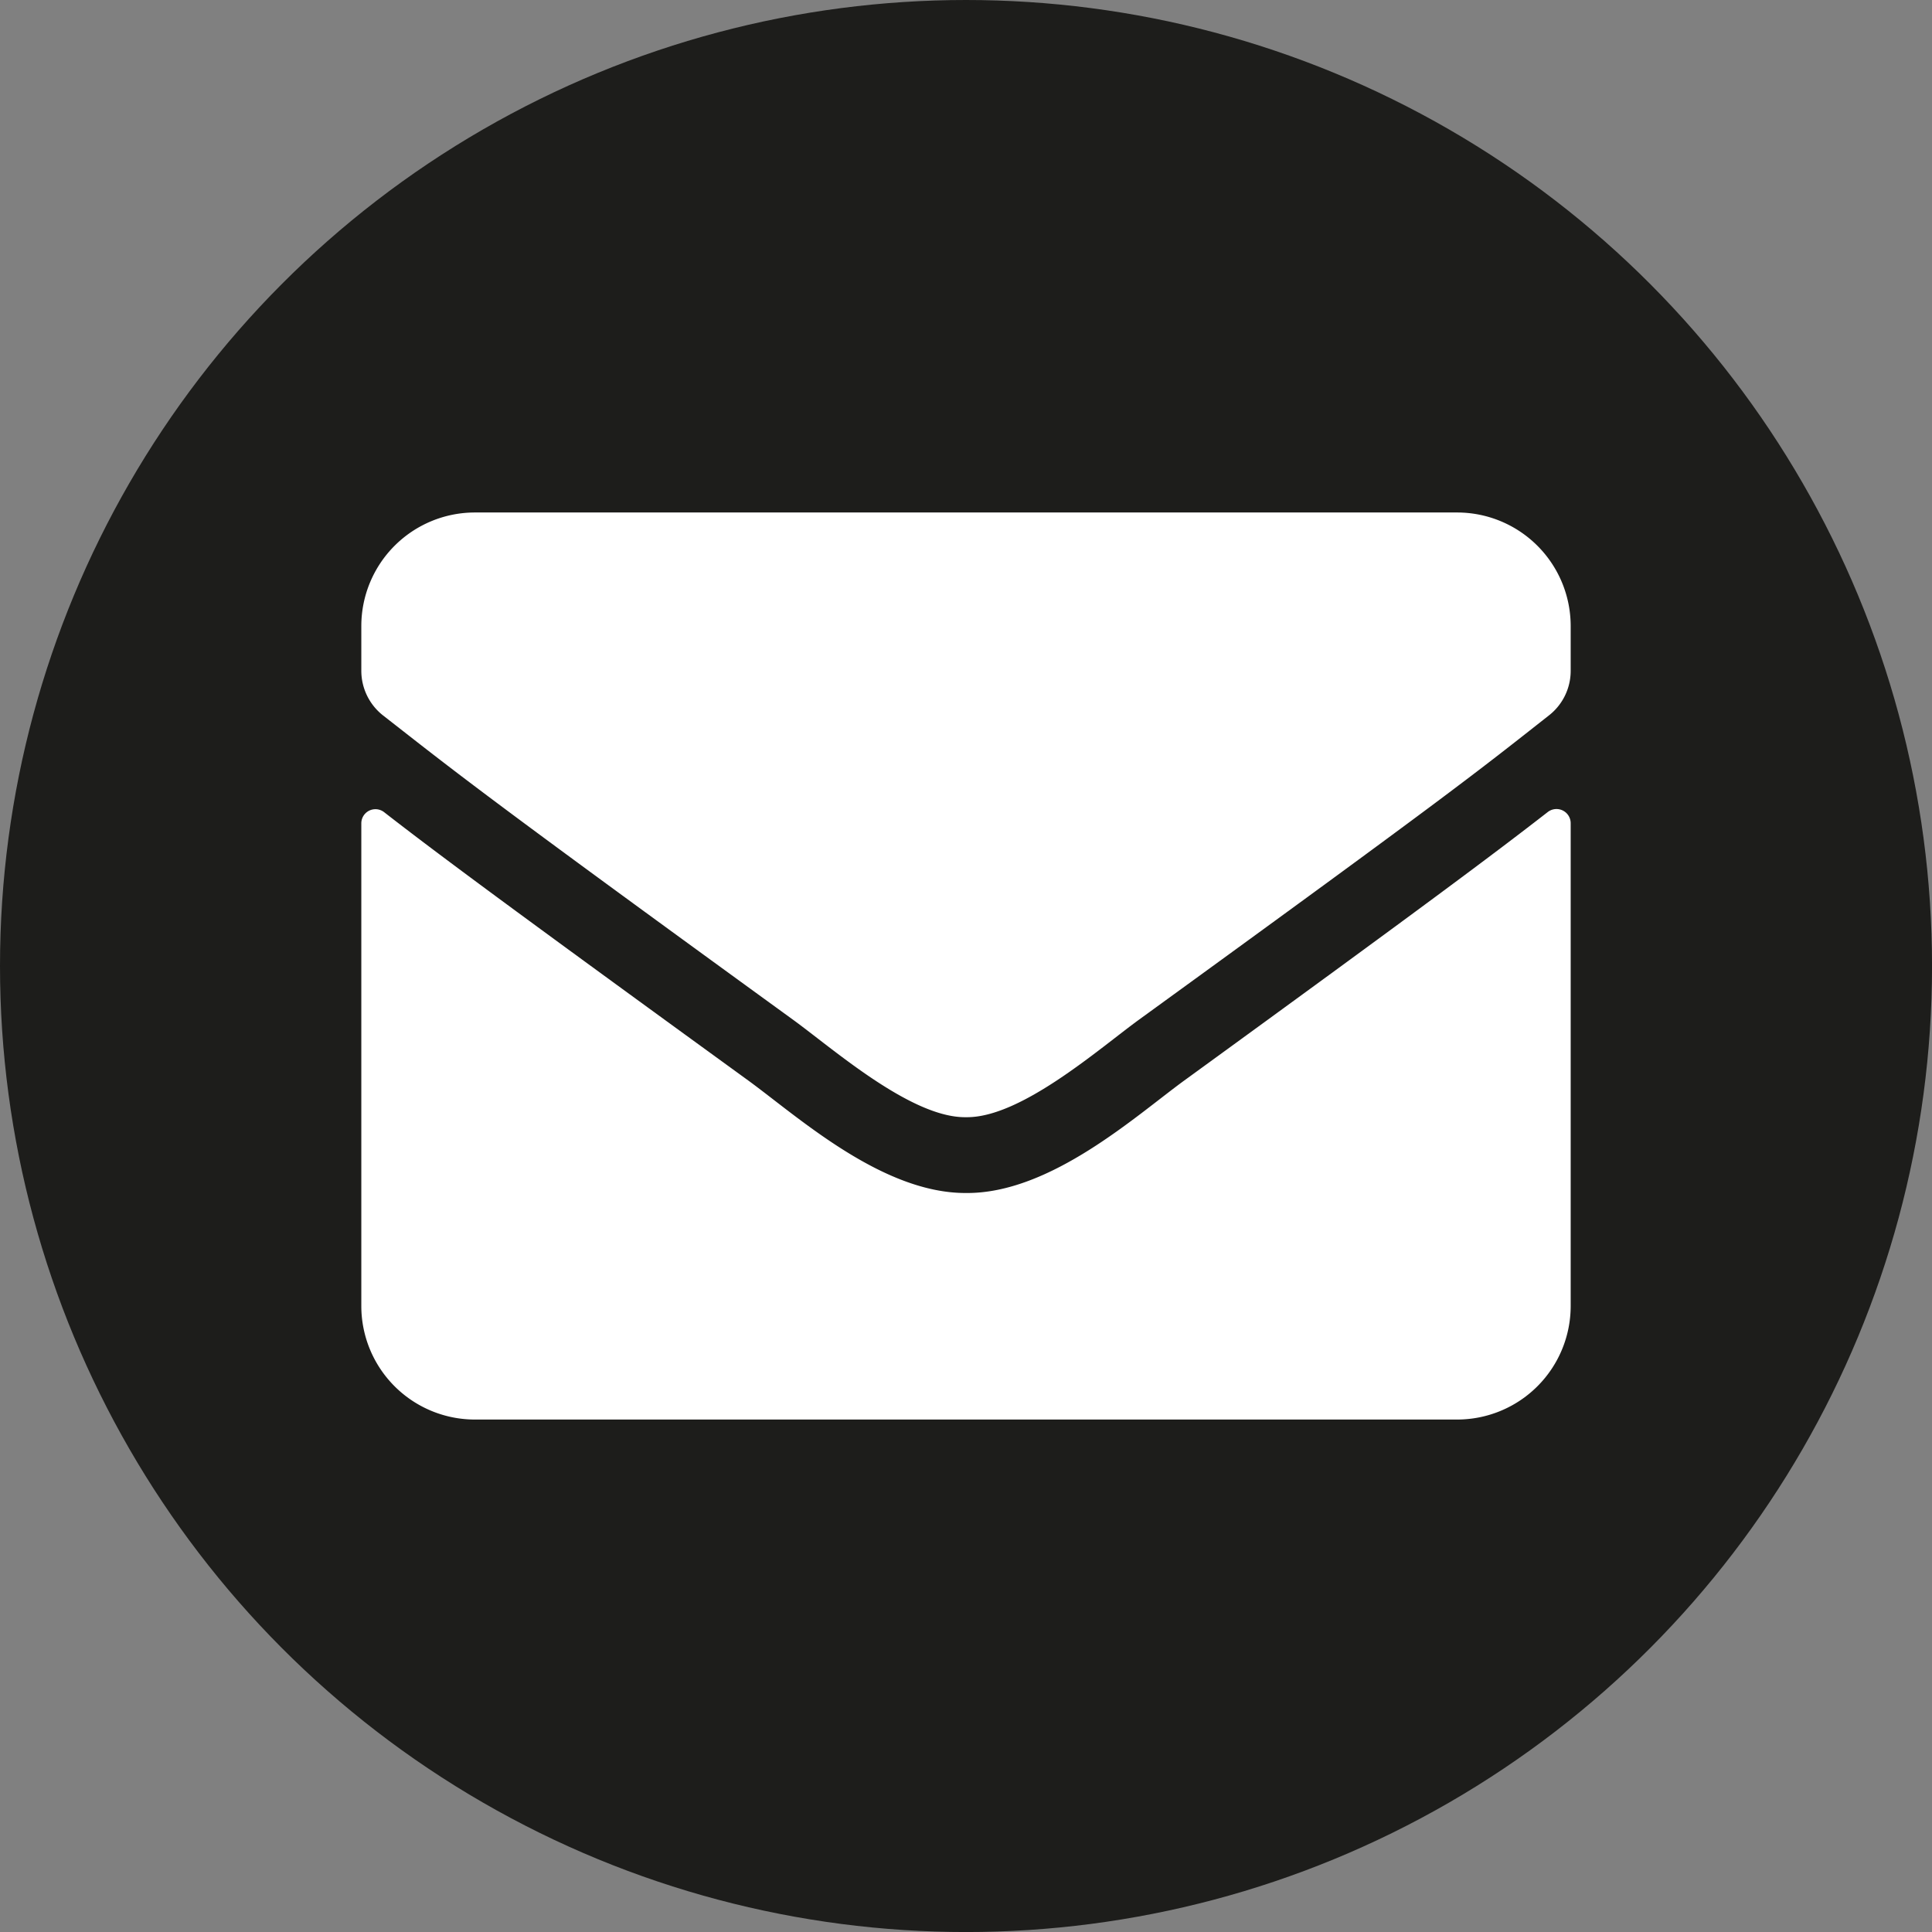 <svg id="Layer_1" data-name="Layer 1" xmlns="http://www.w3.org/2000/svg" width="578.29" height="578.29" viewBox="0 0 578.29 578.29">
  <rect x="0" y="0" width="578.29" height="578.29" fill="#808080" stroke="none"/>
  <circle cx="289.15" cy="289.15" r="289.15" style="fill: #1d1d1b"/>
  <path d="M474.14,253.9a4.25,4.25,0,0,1,6.85,3.33V401.81a34,34,0,0,1-33.93,33.94H152.94A34,34,0,0,1,119,401.81V257.3a4.23,4.23,0,0,1,6.85-3.33c15.84,12.31,36.84,27.93,109,80.32,14.92,10.89,40.09,33.79,65.19,33.65,25.24.22,50.9-23.19,65.26-33.65C437.37,281.9,458.3,266.21,474.14,253.9ZM300,345.25c16.4.28,40-20.65,51.89-29.27,93.82-68.09,101-74,122.6-91a16.92,16.92,0,0,0,6.5-13.37V198.19a34,34,0,0,0-33.93-33.94H152.94A34,34,0,0,0,119,198.19v13.43a17,17,0,0,0,6.5,13.37c21.64,16.89,28.78,22.9,122.6,91C260,324.6,283.6,345.53,300,345.25Z" transform="translate(-10.85 -10.85)" style="fill: #fff"/>
</svg>
